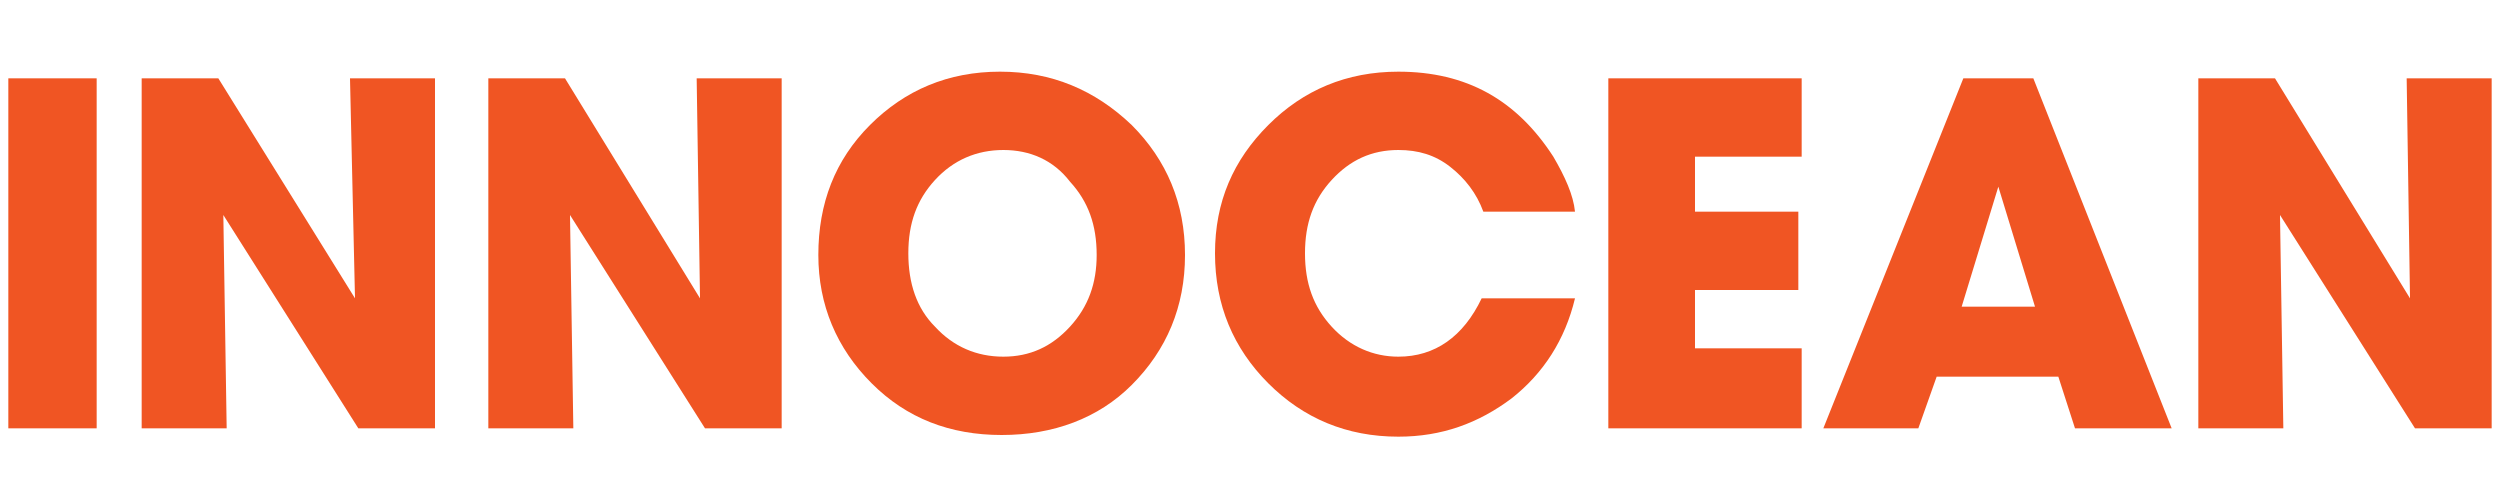 <?xml version="1.0" encoding="utf-8"?>
<!-- Generator: Adobe Illustrator 25.1.0, SVG Export Plug-In . SVG Version: 6.00 Build 0)  -->
<svg version="1.1" id="Layer_1" xmlns="http://www.w3.org/2000/svg" xmlns:xlink="http://www.w3.org/1999/xlink" x="0px" y="0px"
	 viewBox="0 0 150 30" style="enable-background:new 0 0 150 30;" xml:space="preserve">
<style type="text/css">
	.st0{fill:#F05523;}
</style>
<g>
	<rect x="0.5" y="4.7" class="st0" width="5.3" height="21"/>
	<polygon class="st0" points="13.6,25.7 8.5,25.7 8.5,4.7 13.1,4.7 21.3,17.9 21,4.7 26.1,4.7 26.1,25.7 21.5,25.7 13.4,12.9 	"/>
	<polygon class="st0" points="34.4,25.7 29.3,25.7 29.3,4.7 33.9,4.7 42,17.9 41.8,4.7 46.9,4.7 46.9,25.7 42.3,25.7 34.2,12.9 	"/>
	<path class="st0" d="M60.1,26.1c-3.1,0-5.7-1-7.8-3.1c-2.1-2.1-3.2-4.7-3.2-7.7c0-3.1,1-5.7,3.1-7.8c2.1-2.1,4.7-3.2,7.8-3.2
		c3.1,0,5.7,1.1,7.9,3.2c2.1,2.1,3.2,4.7,3.2,7.8c0,3.1-1.1,5.7-3.2,7.8C65.9,25.1,63.2,26.1,60.1,26.1 M60.2,9
		c-1.6,0-3,0.6-4.1,1.8c-1.1,1.2-1.6,2.6-1.6,4.4c0,1.8,0.5,3.3,1.6,4.4c1.1,1.2,2.5,1.8,4.1,1.8c1.6,0,2.9-0.6,4-1.8
		c1.1-1.2,1.6-2.6,1.6-4.3c0-1.8-0.5-3.2-1.6-4.4C63.2,9.6,61.8,9,60.2,9"/>
	<path class="st0" d="M83.9,21.4c2.2,0,3.9-1.2,5-3.5h5.6c-0.6,2.5-1.9,4.5-3.8,6c-2,1.5-4.2,2.3-6.8,2.3c-3.1,0-5.7-1.1-7.8-3.2
		c-2.1-2.1-3.2-4.7-3.2-7.8c0-3.1,1.1-5.6,3.2-7.7c2.1-2.1,4.7-3.2,7.8-3.2c4.1,0,7.1,1.7,9.3,5.1c0.7,1.2,1.2,2.3,1.3,3.3H89
		c-0.4-1.1-1.1-2-2-2.7c-0.9-0.7-1.9-1-3.1-1c-1.6,0-2.9,0.6-4,1.8c-1.1,1.2-1.6,2.6-1.6,4.4c0,1.8,0.5,3.2,1.6,4.4
		C81,20.8,82.4,21.4,83.9,21.4"/>
	<polygon class="st0" points="108.1,25.7 96.5,25.7 96.5,4.7 108.1,4.7 108.1,9.4 101.7,9.4 101.7,12.7 107.9,12.7 107.9,17.4 
		101.7,17.4 101.7,20.9 108.1,20.9 	"/>
	<path class="st0" d="M124.5,25.7l-1-3.1h-7.3l-1.1,3.1h-5.7l8.4-21h4.2l8.3,21H124.5z M119.9,11.2l-2.2,7.2h4.4L119.9,11.2z"/>
	<polygon class="st0" points="137,25.7 131.9,25.7 131.9,4.7 136.5,4.7 144.6,17.9 144.4,4.7 149.5,4.7 149.5,25.7 144.9,25.7 
		136.8,12.9 	"/>
</g>
</svg>
